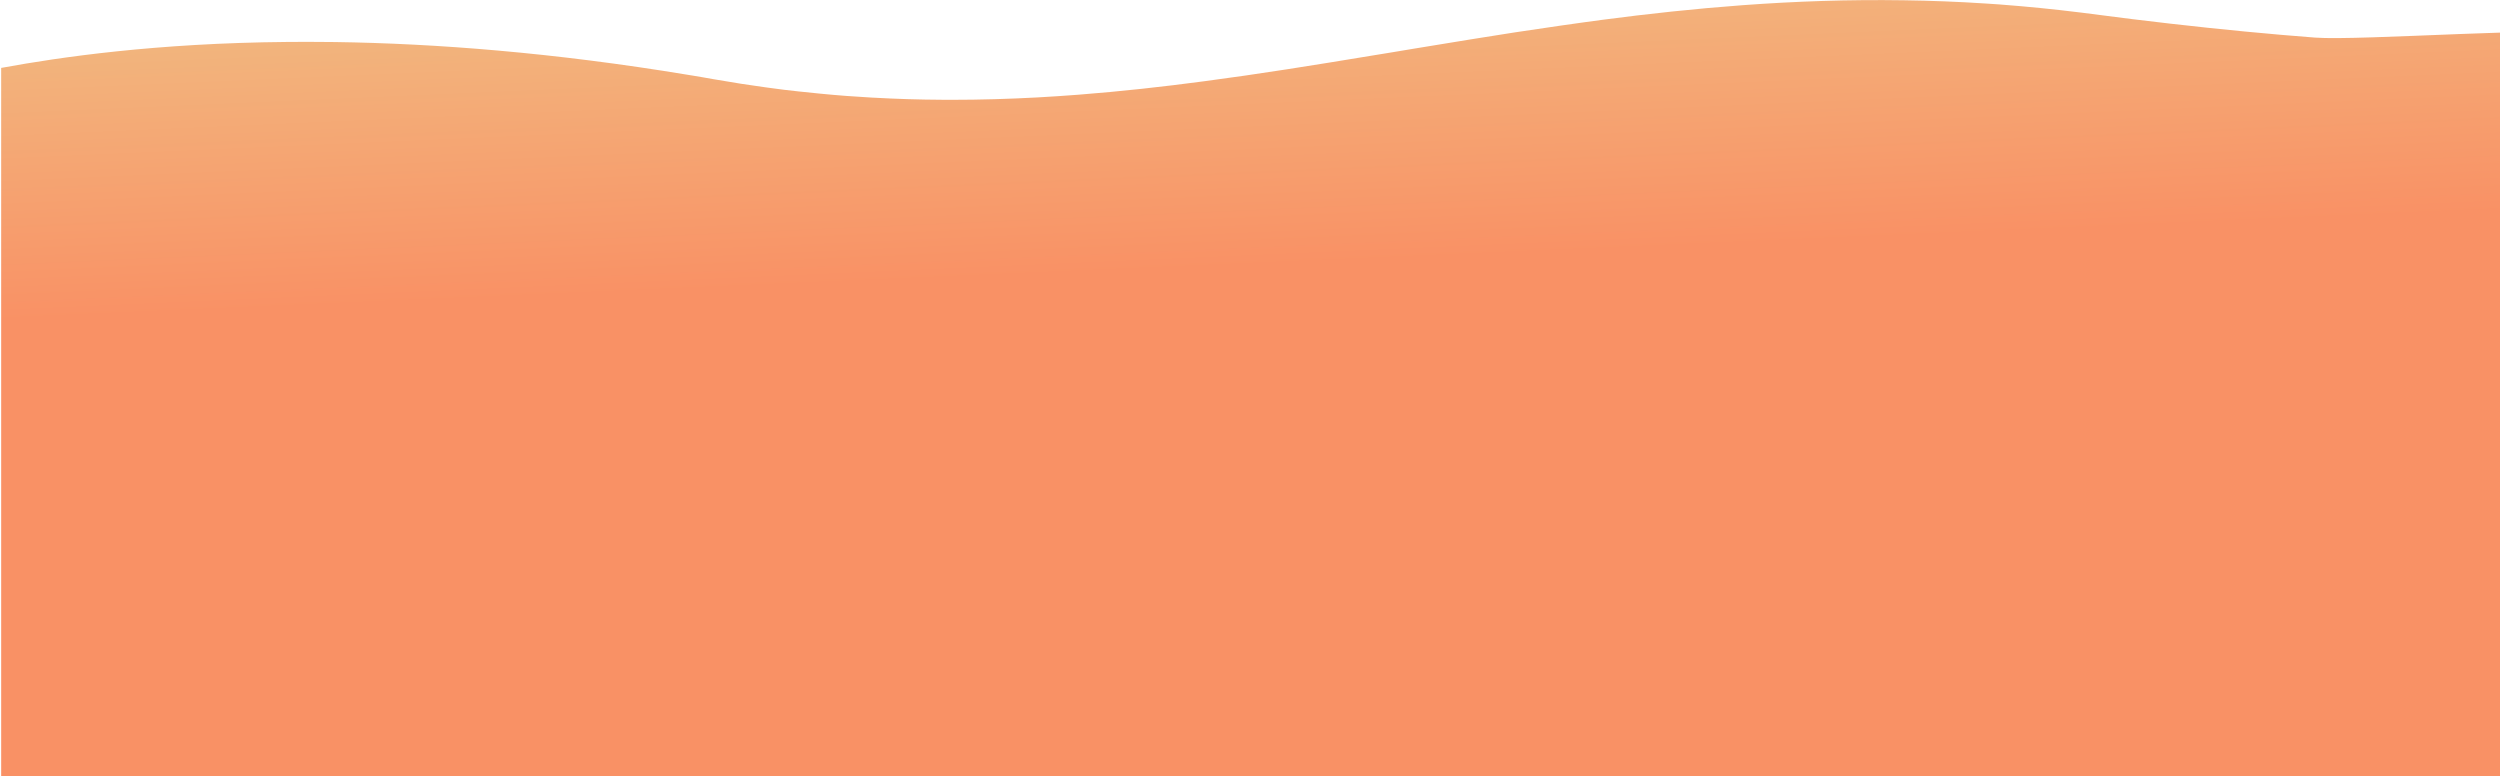 <svg width="1494" height="464" viewBox="0 0 1494 464" fill="none" xmlns="http://www.w3.org/2000/svg">
<path d="M1612.92 32.19V554.9H0.7V40.57C0.83 40.54 0.96 40.54 1.09 40.51C35.85 34.16 93.05 25.77 171.5 25.07H171.69C175.82 25.01 179.98 25.01 184.23 25.01C185.42 25.01 186.62 25.01 187.81 25.04H187.84C190.84 25.04 193.81 25.07 196.87 25.1H196.9C198.06 25.1 199.22 25.13 200.38 25.13C260 26 330.45 31.35 411.19 44.73C412.19 44.89 413.16 45.05 414.16 45.21C416.13 45.53 418.09 45.86 420.09 46.21C422.06 46.53 424.06 46.92 426.06 47.27C426.77 47.37 427.48 47.5 428.19 47.62C438.06 49.36 447.86 50.88 457.56 52.2H457.59C458.07 52.3 458.49 52.36 458.98 52.39C465.2 53.26 471.43 54.04 477.59 54.68H477.65C481.75 55.13 485.84 55.58 489.9 55.94C500.57 57 511.12 57.78 521.6 58.36H521.92C535.62 59.13 549.1 59.55 562.52 59.62H562.55C564.61 59.65 566.68 59.65 568.74 59.65C585.93 59.65 602.92 59.13 619.78 58.23C627.94 57.78 636.1 57.23 644.19 56.62C669.63 54.65 694.78 51.88 719.8 48.53C752.82 44.18 785.61 38.89 818.56 33.44C819.88 33.21 821.17 33.02 822.49 32.8C824.65 32.45 826.84 32.09 829 31.74C831 31.42 833.03 31.06 835.03 30.74C835.93 30.58 836.8 30.45 837.71 30.29C840.48 29.84 843.26 29.35 846.06 28.9H846.09C856.96 27.09 867.86 25.29 878.79 23.55C896.4 20.68 914.13 17.94 932.03 15.39C932.58 15.29 933.09 15.23 933.64 15.16C937.8 14.52 941.99 13.97 946.18 13.39C949.95 12.87 953.76 12.36 957.56 11.84C985 8.23 1012.89 5.2 1041.4 3.1C1072.71 0.81 1104.76 -0.35 1137.81 0.17C1153.87 0.4 1170.12 1.01 1186.69 2.1C1189.4 2.26 1192.11 2.45 1194.85 2.65C1195.24 2.68 1195.66 2.71 1196.04 2.75C1211.29 3.91 1226.77 5.43 1242.54 7.39C1243.09 7.45 1243.6 7.52 1244.15 7.58C1246.15 7.84 1248.15 8.1 1250.15 8.35C1266.21 10.48 1281.78 12.41 1296.87 14.12C1327.76 17.67 1356.62 20.41 1383.51 22.47C1409.85 24.5 1531.9 15.44 1558.08 20.15C1569.14 22.12 1580.36 24.5 1590.32 27.34C1597.51 29.4 1604.77 30.89 1611.79 31.98C1612.14 32.08 1612.53 32.11 1612.89 32.17L1612.92 32.19Z" fill="url(#paint0_linear_39_137)"/>
<defs>
<linearGradient id="paint0_linear_39_137" x1="800.82" y1="156.86" x2="791.15" y2="-64.01" gradientUnits="userSpaceOnUse">
<stop stop-color="#F99165"/>
<stop offset="1" stop-color="#EFC286"/>
</linearGradient>
</defs>
</svg>
